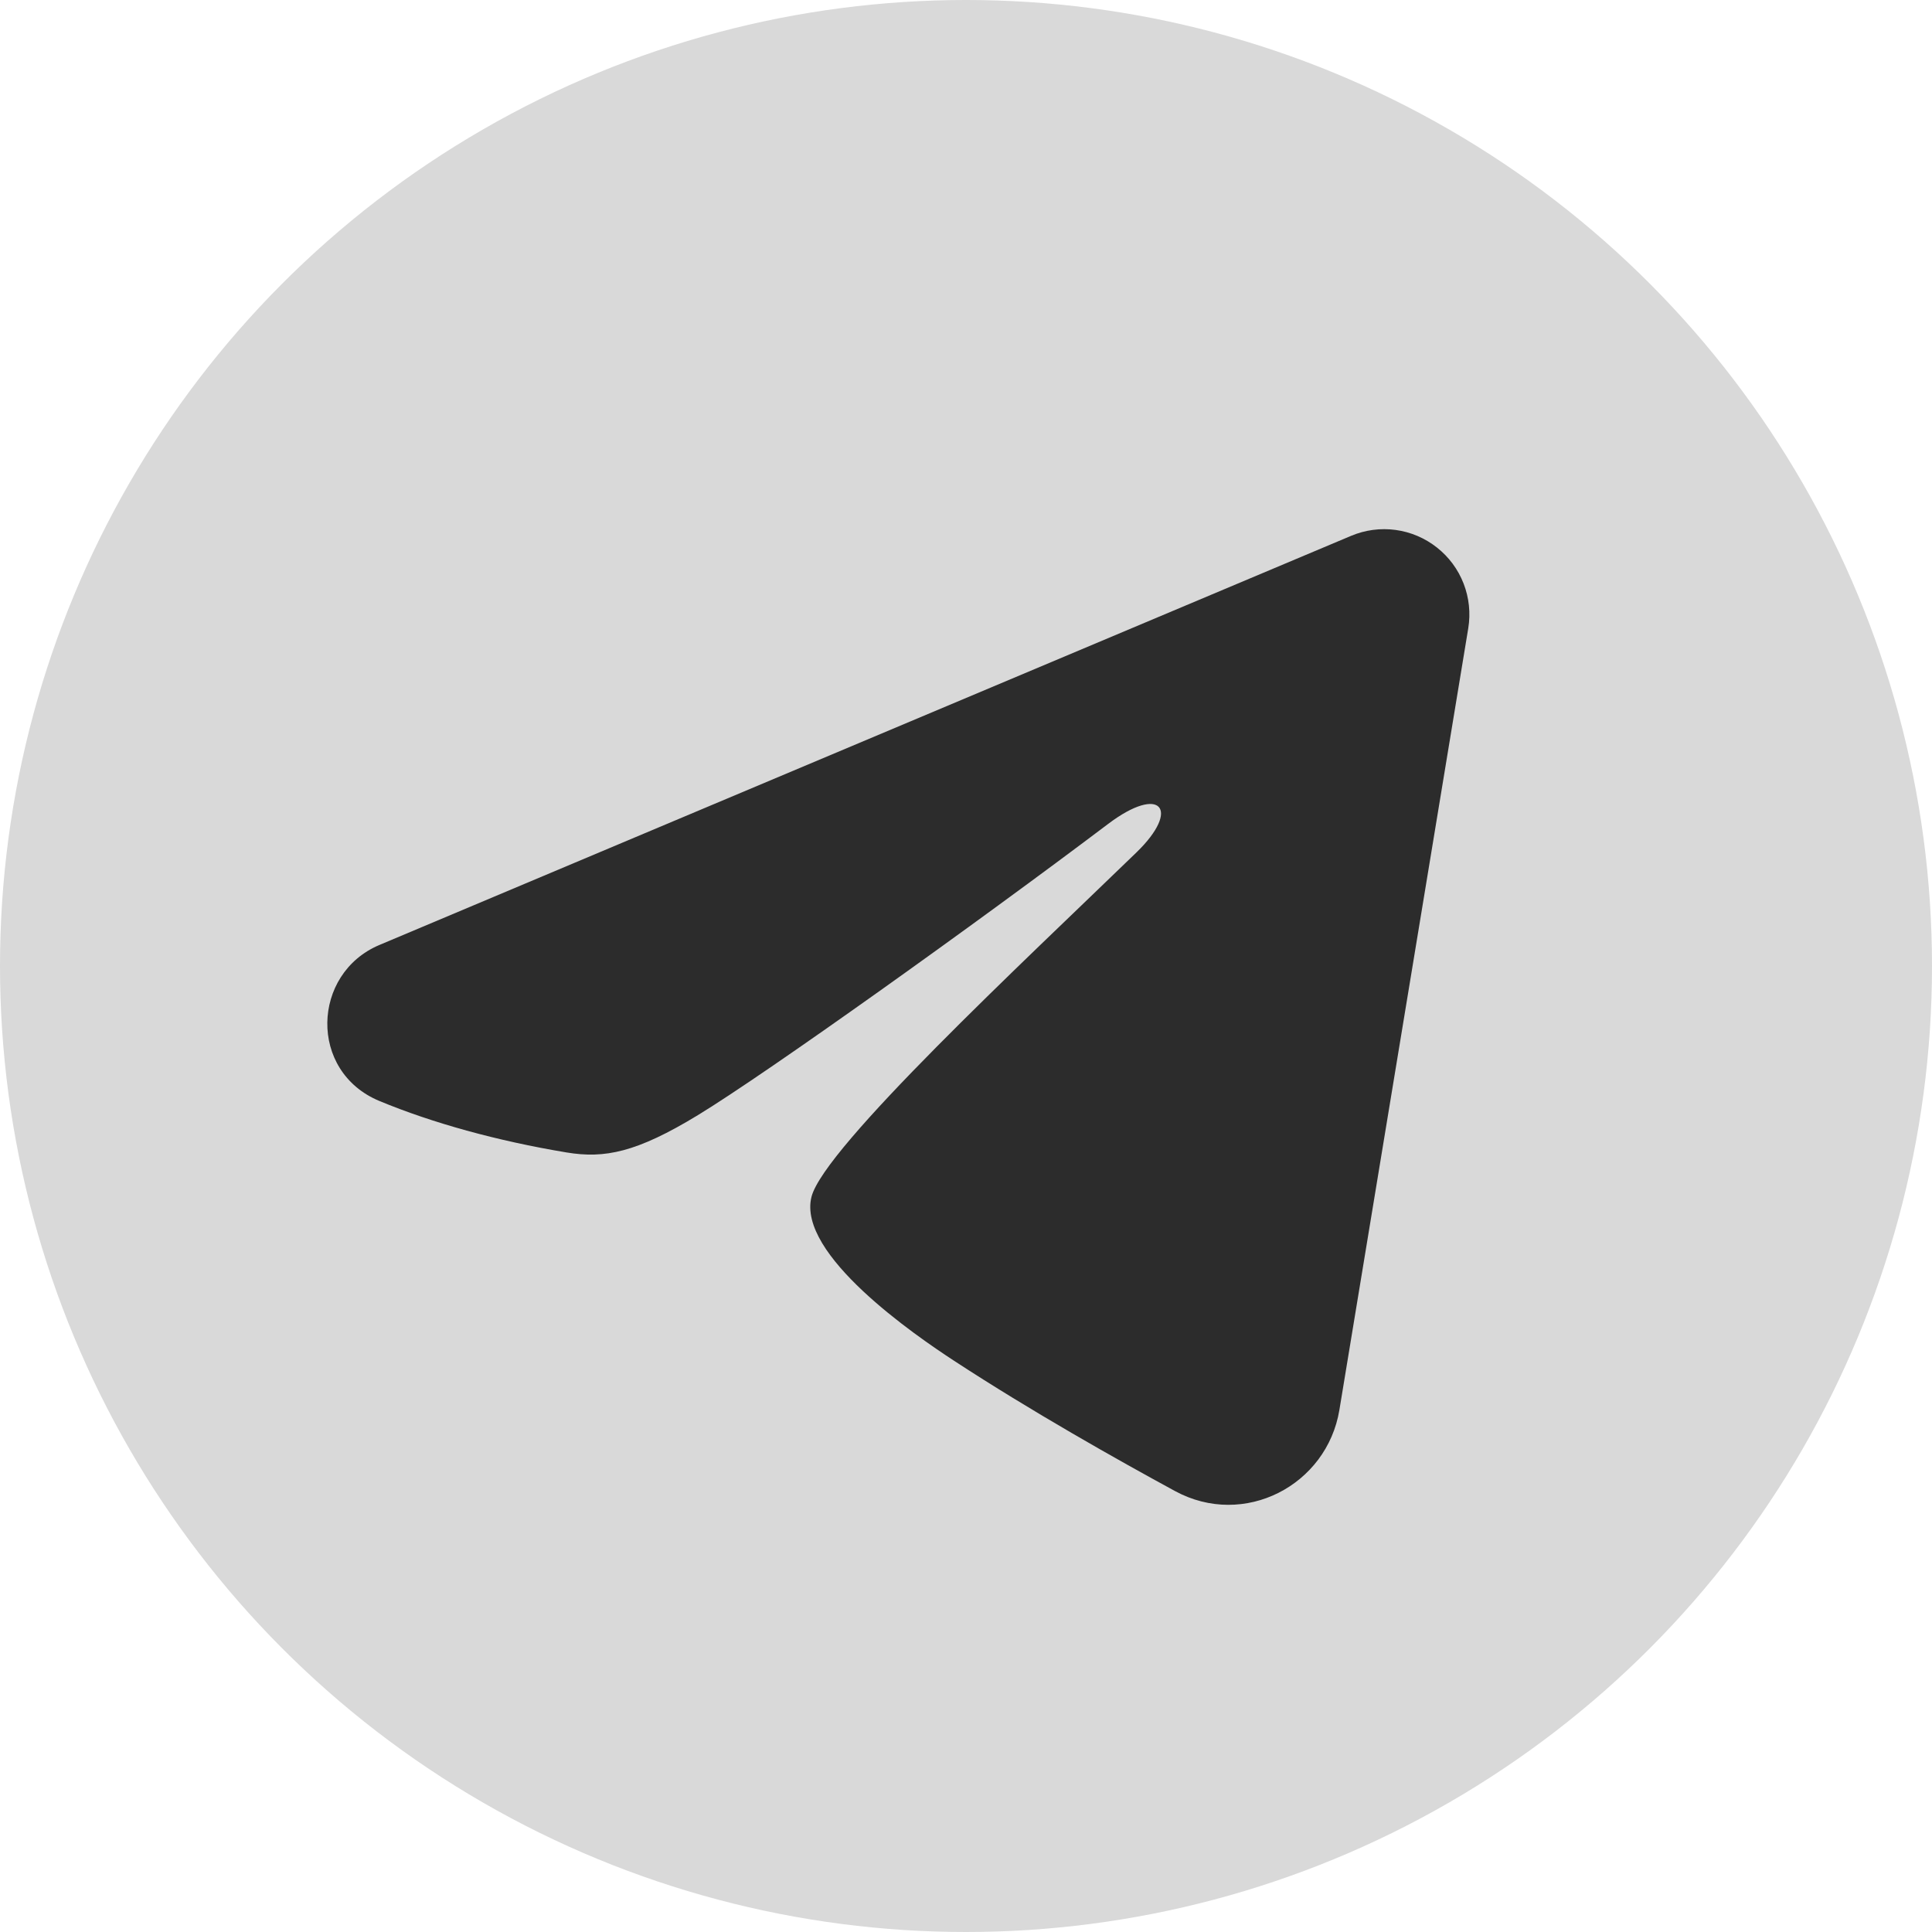<?xml version="1.0" encoding="UTF-8"?> <svg xmlns="http://www.w3.org/2000/svg" width="34" height="34" viewBox="0 0 34 34" fill="none"><circle cx="17" cy="17" r="17" fill="#D9D9D9"></circle><path fill-rule="evenodd" clip-rule="evenodd" d="M23.777 9.43C24.024 9.326 24.294 9.29 24.56 9.326C24.826 9.362 25.077 9.469 25.287 9.635C25.498 9.801 25.66 10.02 25.757 10.27C25.854 10.52 25.882 10.791 25.839 11.056L23.571 24.813C23.351 26.14 21.895 26.901 20.678 26.24C19.66 25.687 18.148 24.835 16.788 23.946C16.108 23.501 14.025 22.076 14.281 21.062C14.501 20.195 18.001 16.937 20.001 15C20.786 14.239 20.428 13.8 19.501 14.5C17.199 16.238 13.503 18.881 12.281 19.625C11.203 20.281 10.641 20.393 9.969 20.281C8.743 20.077 7.606 19.761 6.678 19.376C5.424 18.856 5.485 17.132 6.677 16.63L23.777 9.43Z" fill="#2C2C2C"></path></svg> 